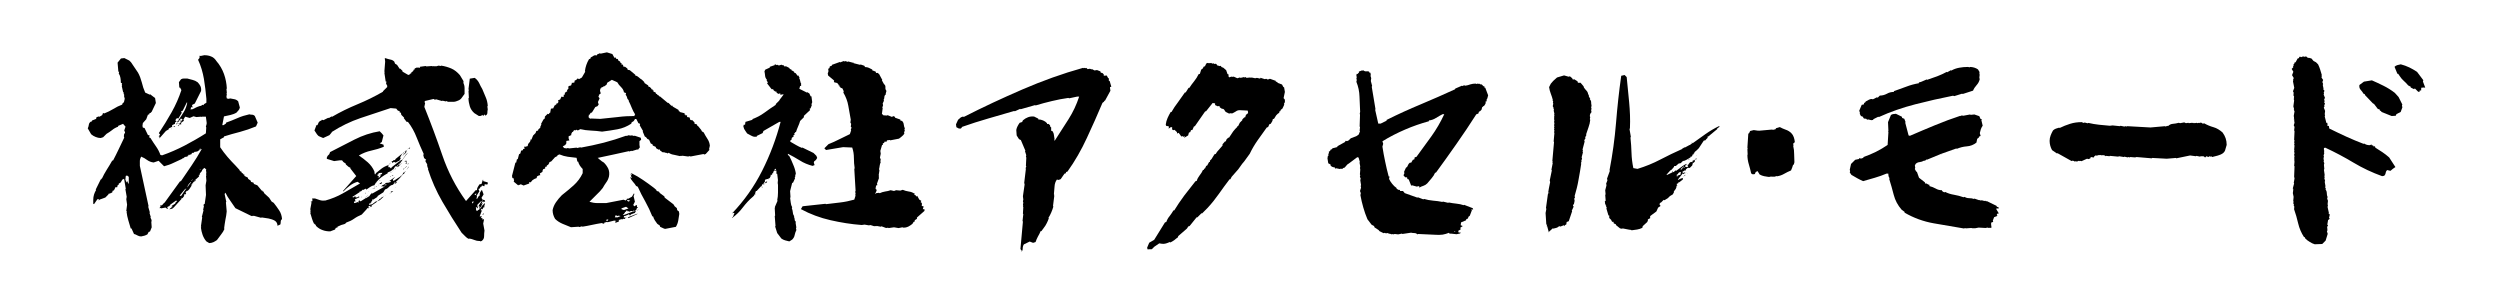 <?xml version="1.0" encoding="utf-8"?>
<!-- Generator: Adobe Illustrator 19.2.0, SVG Export Plug-In . SVG Version: 6.00 Build 0)  -->
<svg version="1.1" id="TOP" xmlns="http://www.w3.org/2000/svg" xmlns:xlink="http://www.w3.org/1999/xlink" x="0px" y="0px"
     viewBox="0 0 1920 221.1" style="enable-background:new 0 0 1920 221.1;" xml:space="preserve">
<style type="text/css">
    .st0{fill:url(#SVGID_1_);}
    .st1{fill:#188FCE;}
    .st2{fill:#FFFFFF;}
    .st3{opacity:0.3;clip-path:url(#SVGID_3_);}
    .st4{fill:#231815;}
    .st5{fill:#D9B536;}
    .st6{fill:#202020;}
    .st7{fill:#E60012;}
    .st8{fill:none;stroke:#FFFFFF;stroke-width:15.215;stroke-linecap:round;stroke-linejoin:round;}
    .st9{clip-path:url(#SVGID_5_);}
    .st10{clip-path:url(#SVGID_7_);}
    .st11{clip-path:url(#SVGID_9_);}
    .st12{clip-path:url(#SVGID_11_);}
    .st13{clip-path:url(#SVGID_13_);}
    .st14{clip-path:url(#SVGID_15_);}
    .st15{clip-path:url(#SVGID_17_);}
    .st16{clip-path:url(#SVGID_19_);}
    .st17{clip-path:url(#SVGID_21_);}
    .st18{clip-path:url(#SVGID_23_);}
    .st19{clip-path:url(#SVGID_25_);}
    .st20{clip-path:url(#SVGID_27_);}
    .st21{clip-path:url(#SVGID_29_);}
    .st22{clip-path:url(#SVGID_31_);}
    .st23{clip-path:url(#SVGID_33_);}
    .st24{clip-path:url(#SVGID_35_);}
    .st25{clip-path:url(#SVGID_37_);}
    .st26{clip-path:url(#SVGID_39_);}
    .st27{clip-path:url(#SVGID_41_);}
    .st28{clip-path:url(#SVGID_43_);}
    .st29{clip-path:url(#SVGID_45_);}
    .st30{clip-path:url(#SVGID_47_);}
    .st31{clip-path:url(#SVGID_49_);}
    .st32{clip-path:url(#SVGID_51_);}
    .st33{clip-path:url(#SVGID_55_);}
    .st34{clip-path:url(#SVGID_57_);}
    .st35{clip-path:url(#SVGID_59_);}
    .st36{clip-path:url(#SVGID_61_);}
    .st37{clip-path:url(#SVGID_63_);}
    .st38{clip-path:url(#SVGID_65_);}
    .st39{clip-path:url(#SVGID_67_);}
    .st40{clip-path:url(#SVGID_69_);}
    .st41{clip-path:url(#SVGID_71_);}
    .st42{clip-path:url(#SVGID_73_);}
    .st43{clip-path:url(#SVGID_75_);}
    .st44{clip-path:url(#SVGID_77_);}
    .st45{clip-path:url(#SVGID_79_);}
    .st46{clip-path:url(#SVGID_81_);}
    .st47{clip-path:url(#SVGID_83_);}
    .st48{clip-path:url(#SVGID_85_);}
    .st49{clip-path:url(#SVGID_87_);}
    .st50{fill:none;}
    .st51{clip-path:url(#SVGID_89_);}
    .st52{clip-path:url(#SVGID_91_);}
    .st53{clip-path:url(#SVGID_93_);}
    .st54{clip-path:url(#SVGID_95_);}
    .st55{clip-path:url(#SVGID_97_);}
    .st56{clip-path:url(#SVGID_99_);}
    .st57{clip-path:url(#SVGID_103_);}
    .st58{clip-path:url(#SVGID_105_);}
    .st59{clip-path:url(#SVGID_107_);}
    .st60{clip-path:url(#SVGID_109_);}
    .st61{clip-path:url(#SVGID_113_);}
    .st62{clip-path:url(#SVGID_117_);}
    .st63{clip-path:url(#SVGID_121_);}
    .st64{clip-path:url(#SVGID_125_);}
    .st65{clip-path:url(#SVGID_132_);}
    .st66{fill:none;stroke:#231815;stroke-width:12.534;stroke-miterlimit:10;}
    .st67{fill:#EBE2B3;}
    .st68{fill:#E1D13D;}
    .st69{clip-path:url(#SVGID_137_);}
    .st70{filter:url(#Adobe_OpacityMaskFilter);}
    .st71{mask:url(#SVGID_138_);}
    .st72{fill:#CEB92A;}
    .st73{fill:#FFFFFF;stroke:#D4D4D4;stroke-width:12.521;stroke-miterlimit:10;}
    .st74{fill:#E60112;}
    .st75{fill:none;stroke:#FFFFFF;stroke-width:14.1;stroke-linecap:round;stroke-linejoin:round;}
    .st76{fill-rule:evenodd;clip-rule:evenodd;fill:#E60012;}
</style>
<g>
    <path d="M160.7,186.7l-2.2-1.3c-1.3-1.5-2.2-3.1-2.9-5c-0.6-1.8-1.1-3.7-1.3-5.6l0.3-0.6l-0.3-0.3l1-7l-0.3-0.3l1.3-5.1l-0.3-0.3
        l0.6-2.9l-0.3-0.6l0.3-1h0.6l1-7l-0.3-7.4l0.6-3.5l-0.3-3.8l0.3-0.3l-0.3-1.3l0.3-0.3l-0.3-2.6l0.3-0.3l-1.6-1.3l-1.9,1.9l0.3,0.3
        l-1.9,2.2l0.3,0.6l-1.3,0.6l0.6,0.3v0.3l-0.3,0.6l-2.9,2.6l0.6,0.3l-1,1l-0.3-0.3l-1.6,1.9l0.3,0.3l0.6-0.6l-0.3,0.6h-0.3l-0.3-0.3
        l-0.6,1l0.3,0.3l-1.9,2.9l-1.3,1.3l-0.3-0.3l-1.3,1.3l0.6,0.6l-0.6,1h-0.3l-0.3-0.3l-0.6,1l0.3,0.3l0.3-0.3l-1.6,2.2h-0.3l-0.3-0.3
        l-0.3,1l0.3,0.3l-0.3-0.3l-6.1,6.7h-0.6v0.6l-2.6,0.6l0.6-0.6l-0.3-0.3l0.3,0.3l1.9-1.6l-0.6-0.3l-0.3,0.3v-0.3l2.9-1.9l0.6-1.3
        h0.6v-1h-0.6l-4.5,3.2l0.3,0.3h-0.6v0.6l-1.6,0.6l-0.3,1h0.6v0.3l-0.6,0.3l-1.3-1l-3.2,0.6l-1-0.3l-0.6,0.3l1-1.3l-0.3-1
        c0.9,0.2,1.5,0,1.9-0.6c0.4-0.6,1-1.2,1.6-1.6l11.8-16.3h0.6c2.8-4.1,5.5-8.1,8.3-12.2c2.8-4.1,5.3-8.2,7.7-12.5h-0.6l-2.9,1.9
        l-0.3-0.3l-0.3,0.6l-0.6-0.3l-0.6,0.6l-0.3-0.6l-0.6,1h-1.3l-0.3,1l-1.9,0.6v0.6l-2.6,1l-0.3-0.3l-1.6,1.3l-0.3-0.3l-0.3,0.6
        c-2.3,1.1-4.6,2.1-6.9,3.2c-2.2,1.1-4.6,1.9-7.2,2.6l-4.2-4.2l-3.8,1.3c-1.9-0.2-3.6-0.9-5-1.9c-1.4-1.1-2.9-1.9-4.6-2.6
        c-0.6,1.1-1,2.2-1,3.4c0,1.2,0,2.4,0,3.7l6.7,31l-0.3,0.3l1.3,4.5l-0.3,0.3l1,3.2l-0.3,0.3l1,2.2l-0.3,0.6l0.3,0.3l-0.3,0.3
        l0.3,4.2l-1.3,3.2l-1,0.3l-1,1.9c-0.6,0.4-1.4,0.7-2.2,1c-0.9,0.2-1.7,0.4-2.6,0.6c-1.1,0-2-0.3-2.9-0.8c-0.9-0.5-1.7-0.9-2.6-1.1
        l-1.9-4.2h-0.6c-0.6-2.1-1.3-4.3-1.9-6.4c-0.6-2.1-1.1-4.3-1.3-6.4l0.3-0.3L97,162l0.6-4.8l-0.6-4.2l0.3-1.9l-1-5.8l0.3-0.3
        l-1.3-7.7l-1.3,0.6l-1.3,2.2l-1.6,1l0.3,0.3l-1.6,1.6l0.3,0.3l0.3-0.3v0.3l-0.6,0.6l-1-0.3l-1.3,2.6l0.3,0.3l-0.3-0.3l-1,0.3
        l-0.3,1.3l-2.2,1l-0.3-0.3l-0.6,1l0.3,0.3l0.3-0.3l-0.3,0.3l-0.3-0.3l-2.2,2.2c-0.9,0.4-1.8,0.7-2.7,1c-1,0.2-1.8,0.6-2.4,1.3v-1
        h-1l-2.6,3.8l-0.3-0.3l-0.3,0.3v-3.2c0-1.5,0.2-2.9,0.6-4.2c0.4-1.3,1-2.5,1.6-3.5l-0.3-0.3l3.8-7.7l0.6-0.3l-0.3-0.3h0.6
        c1.1-2.3,2.3-4.7,3.8-7c1.5-2.3,2.9-4.7,4.2-7h0.6c1.5-2.8,2.9-5.7,4.3-8.6c1.4-3,2.8-6,4.3-9l-0.3-1l0.3-2.2h0.6v-1l-0.6-1.3
        l1-2.9l-1.9-2.2l-3.8,1.6v0.6c-1.7,0.6-3.3,1.5-4.6,2.6c-1.4,1.1-2.8,2-4.3,2.9l-2.6,2.6l-1.9,0.6c-1.3,0-2.6-0.3-3.8-0.8
        c-1.3-0.5-2.5-1.2-3.5-2.1l-2.6-4.5c0.4-0.9,0.7-1.8,0.8-2.7c0.1-1,0.6-1.8,1.4-2.4l1-0.3v-0.6l3.2-1.3l0.3-1.3l1.9-0.6l0.3,0.3
        l2.2-1.3l0.6-1.6l1,0.3c2.3-0.9,4.6-2,6.9-3.4c2.2-1.4,4.5-2.5,6.9-3.4v-0.6l1.3-1.3l0.6-2.6l-0.6-2.2l0.3-0.6l-0.6-1l0.3-1h-0.6
        L93.5,66l0.3-0.6l-0.3-0.3l0.3-1l-1-0.6c0-1.3-0.1-2.5-0.3-3.7c-0.2-1.2-0.6-2.3-1.3-3.4l0.3-1.3h-0.6l-0.6-7l2.6-3.2l2.6-0.3
        l3.8,1.9l1.3,1.3l5.4,8c1.3,2.3,2.2,4.9,2.9,7.5c0.6,2.7,1.5,5.3,2.6,7.8l3.5,1.6l0.3-0.3l3.8,2.9l0.6,3.8l-3.2,6.7l-1,1h-0.6
        l-0.3,1l-1,0.3l-1.3,3.5l-2.6,2.9l-0.3,2.2l0.3,1.3l1.3,0.3l2.6,5.4l1.3,0.3v0.3l-0.3,0.6l0.3,1h0.6c1.3,2.1,2.7,4.3,4.2,6.4
        c1.5,2.1,2.7,4.4,3.5,6.7l1.3,0.3c6-2.1,11.7-4.6,17.3-7.5c5.5-2.9,11-6,16.3-9.4l0.3-4.5l-0.3-0.6l0.6-2.2h-0.6h0.6v-1l-0.6-4.5
        h-2.9l-0.3,0.3l-0.3-0.3l-3.8,0.3l-2.2-0.6l-2.9,1.3l-3.5-1l-1.3,2.2l0.3,1l-1.9,1.3l-0.3,1l0.3,0.3l-1.9,0.3l-0.3,1.3l-0.6-1
        l1,0.3l0.3-1l-0.6-0.3v-0.3h0.3l0.6,0.3l1.3-2.2l-0.3-0.3l-0.3,0.6l-0.6,0.3v-0.3l0.3-0.3l-0.6-0.6l-1,0.6l0.6,0.3l-0.6,0.6
        l-0.3-0.3l-0.6,1l0.3,0.6l-1,0.6v-0.6l1-0.3l-0.3-0.6l0.3-1l-0.3-0.3l-1.6,1.3v1l-2.2,1v1.3l-2.6,1.3v0.6l-2.2,1.3l-5.1,5.8
        l0.3-1.3l-0.3-0.3l-0.3,0.3v-0.6l1-1l-1-1.3c3.4-5.1,6.7-10.5,9.8-16c3.1-5.5,5.6-11.2,7.5-17l-1-1.9h-0.6l-0.3-4.2l1.6-2.2
        c0.6-0.4,1.4-0.6,2.2-0.6c0.9,0,1.7,0,2.6,0c1.5,0.4,2.9,0.8,4.2,1.1c1.3,0.3,2.6,0.9,3.8,1.8c0.9,0.9,1.5,1.8,2.1,2.9
        c0.5,1.1,0.7,2.3,0.5,3.8l-4.8,9.6l-1.9,1l-0.3,1l0.6,0.6l0.3-0.3l-0.3,0.6h-1.3l-0.3,1.6l0.3,0.3l0.6-0.6l0.3,0.3
        c1.3-0.6,2.5-1.2,3.7-1.8c1.2-0.5,2.4-0.9,3.7-1.1l-0.3-0.3l1-0.3l0.6,0.3l0.3-0.3l-0.3-0.3l2.2-1.3v-2.9
        c-0.4-5.1-1.1-10.2-1.9-15.4c-0.9-5.1-2.3-10-4.5-14.7l1.3-1.6l-0.3-0.3l0.3-1.3l0.6,0.3l2.9-0.6c1.9,0,3.7,0.3,5.3,1
        c1.6,0.6,2.9,1.8,4,3.5c2.6,3,4.5,6.3,5.8,9.9c1.3,3.6,2,7.4,2.2,11.2l-0.3,0.3l0.3,2.9l-0.3,0.6l0.3,0.3l-0.3,2.2l0.3,1.3l1.3,0.3
        l1.3-0.3c1.1,0.2,2.1,0.4,3.2,0.6c1.1,0.2,2,0.7,2.9,1.6l1.3,4.8c-0.2,0.9-0.5,1.5-1,2.1c-0.4,0.5-1,1.1-1.6,1.8
        c-1.5,0.9-3,1.4-4.6,1.8c-1.6,0.3-3.3,0.7-5,1.1l-1.3,6.7h1l1.9-1.3v-0.6c3-1.1,5.9-2.2,8.8-3.5c2.9-1.3,5.9-2.2,9.1-2.9
        c0.6,0.2,1.3,0.3,2.1,0.3c0.7,0,1.4,0.3,2.1,1l2.2,5.1l-1.3,2.9c-4.1,1.7-8.2,3.1-12.3,4.2c-4.2,1.1-8.3,2.2-12.3,3.5v0.6l-2.9,1.6
        v6.1c1.7,2.6,3.6,5,5.6,7.4c2,2.3,4.1,4.6,6.2,6.7l3.2,3.5v0.6l1.3,0.6l0.3,1l1,0.3v0.6l1,0.3v1l2.6,1.3l0.3,1l1.9,1.3l0.3,1
        l1.9,0.6l0.3,1l2.6,1l3.5,4.2h0.6v0.6h0.6l0.6,1.3l3.8,3.5l1.9,2.9l1.6,1c1.5,1.9,2.9,3.8,4.2,5.8c1.3,1.9,2,4.2,2.2,6.7
        c-0.6,0.4-1,1.1-1,1.9c0,0.9-0.1,1.6-0.3,2.2l-2.2,1c0-0.9-0.2-1.6-0.5-2.2c-0.3-0.6-0.8-1.2-1.4-1.6c-1.5-0.9-3.1-1.4-5-1.8
        c-1.8-0.3-3.6-0.6-5.3-0.8l-0.3,0.3l-5.8-1.6l-0.6,0.3l-0.6-0.3l-0.3,0.3l-12.5-6.1c-1.3-1.9-2.6-3.8-4-5.8
        c-1.4-1.9-2.6-3.9-3.7-6.1l-0.6,1l1.3,6.1l-0.3,0.3l0.6,7c-0.2,2.1-0.5,4.3-1,6.4c-0.4,2.1-0.7,4.4-1,6.7l0.3,0.3
        c-0.6,1.5-1.5,2.9-2.6,4.3c-1.1,1.4-2.1,2.8-3.2,4.3c-0.9,0.6-1.8,1.2-2.7,1.6C162.8,186.4,161.8,186.7,160.7,186.7z M76.2,153.1
        l-0.3-0.3l-0.3,0.3l0.3,0.3L76.2,153.1z M98.9,140.9v-5.1l-1.3-1l-1,0.3l-0.3,2.9l1,2.2l0.3-1l-0.3-1.3v0.3l1.3,2.9L98.9,140.9z
         M131.3,99.3V99l0.3-0.3V99L131.3,99.3z M132.2,98l1.9-1.3v0.6h0.6l-1,0.3l-0.3-0.3L132.2,98z M137,92.3c1.5-2.1,2.9-4.3,4.2-6.4
        c1.3-2.1,2.1-4.5,2.6-7l-0.3-0.3l-3.2,6.4l-1.3,0.6l0.6,1L137,91h-0.3l-0.3-0.3l-1.3,0.6l-0.3,1.6l1.6,0.3L137,92.3z M139.6,92.6
        l0.6-1l-1.3-0.6l-1,1.6l0.3,0.3l0.6-0.3l0.3,0.3L139.6,92.6z M139.3,150.2l3.5-5.1h-0.6l-4.2,5.1l1,0.3L139.3,150.2z M143.1,145.1
        l-0.3-0.3l-0.3,0.3l0.3,0.3L143.1,145.1z M144.1,143.5l-0.3-0.3l-0.3,0.3l0.3,0.3L144.1,143.5z M145,119.1l-0.3-0.3l-0.6,0.6l1,0.3
        V119.1z M144.7,142.8l0.3-0.6l-0.3-0.3l-0.6,1l0.3,0.3L144.7,142.8z M145.3,141.9l0.6-1l-0.3-0.3l-1,1.3l0.3,0.3L145.3,141.9z
         M146.3,140.6l0.3-0.6l-0.3-0.3l-0.6,1l0.3,0.3L146.3,140.6z M147.6,138.7l-0.3-0.3l-0.3,0.3l0.3,0.3L147.6,138.7z M147.9,138.3
        l-0.3-0.3l-0.3,0.3H147.9z M148.2,138l-0.3-0.3l-0.3,0.3H148.2z M148.9,91l-0.3-0.3h0.3l0.3,0.3H148.9z M149.8,139l-0.3-0.3
        l-0.3,0.3l0.3,0.3L149.8,139z M153.7,115l-0.6-0.3l-0.3,0.3l0.6,0.3L153.7,115z M154,114.3l-0.3-0.3l-0.3,0.3l0.3,0.3L154,114.3z
         M154,130l-0.3-0.3l-0.3,0.3l0.3,0.3L154,130z"/>
    <path d="M253.6,177.7c-2.1,0-4.1-0.3-5.9-1c-1.8-0.6-3.5-1.7-5-3.2l-0.3-1h-0.6v-0.6h-0.6c-0.6-1.3-1.2-2.6-1.6-4
        c-0.4-1.4-0.9-2.8-1.3-4.3l0.3-0.6l-0.3-1l0.3-0.3l-0.3-1l1-5.4h-0.6l0.3-0.3l-0.6-0.3h1.3l0.3-1l-0.3-1.3h2.2
        c1.3,0.4,2.6,0.9,3.8,1.3c1.3,0.4,2.7,0.5,4.2,0.3c4.7-1.3,9.2-3.1,13.6-5.6c4.4-2.5,8.7-5,13-7.5l-1.9-1.3
        c-2.1,0.6-4.1,1.6-5.8,2.9c-1.7,1.3-3.4,2.8-5.1,4.5l-0.3-0.3l10.2-11.5l-4.5-5.8v-0.6l-1.3-0.6l-2.2-1.9v-0.6l-1.9-1.3l-1-1.3
        h-1.6l-4.5,0.6L251,122v-1l0.6-1.3l1.3-1.3l0.6-1.6c6.2-3.2,12.4-6.4,18.7-9.6c6.3-3.2,12.7-5.3,19.4-6.4l1.6,1.6l1.3,1.6l-1.3,5.1
        l-1.6,1l2.9,1l0.3,1.6c-3.2,1.3-6.5,2.3-9.8,3c-3.3,0.7-6.5,2-9.4,3.7c2.3,1.5,4.6,3.3,6.9,5.3c2.2,2,3.9,4.3,5,6.9l0.3,2.2h0.6
        l0.3-0.3l-0.3-0.3c1.5-1.3,3-2.5,4.6-3.7c1.6-1.2,3.4-2.1,5.3-2.7l1.6-1.9v0.3c-0.4,0.4-0.9,0.9-1.3,1.4c-0.4,0.5-0.5,1.1-0.3,1.8
        h1l1,1l0.6-1l5.8-4.5l-0.6-0.3l-2.2,1.3l-1.3-0.6l-1.6,1l0.3-1h-0.6l0.3-0.6h1V123h1.3l0.6-1l8.3-6.7l-0.3,0.3l0.6,0.3v0.3h-0.6v1
        l-2.9,2.6l2.6-3.2l-0.3-0.3l-1,0.3l-0.3,1l-1,0.3l-1.9,3.2h0.6v0.6l-1.3,2.2h1v-0.6l1.6-0.6l2.9-4.2l1.6-1.3
        c-1.3,1.3-2.4,2.7-3.4,4.2c-1,1.5-2,2.9-3,4.2l-1,0.3v0.6l0.3,0.3l2.2-1.6v0.3l-1,0.3l-0.3,1h-0.6v0.6l-1.6,1v-0.6h-1.6l-1.3,2.2
        l-1.3,0.6l-0.3,0.6l-2.9,1.3v0.6c-1.7,0.9-3.3,1.9-4.8,3c-1.5,1.2-2.8,2.4-3.8,3.7l0.3,0.3h-0.6l-1.3,2.2c-1.3,0.2-2.4,0.7-3.4,1.4
        c-1,0.7-2,1.4-3,2.1v-0.3l0.3-0.3l-0.6-0.3l-1.9,1l-0.3-0.3l-1.3,1.3l-1.3,0.3l0.3,0.3l-5.8,3.8l1,0.3l1.3-1l0.3,1h1.3l1.6-1
        l-0.3,0.3l0.3,0.6l-3.5,1.6l0.6,1.6h-1l-0.3,1l0.6,0.3l2.9-1l0.3-1l1-0.3l-0.6,0.6l1,0.3l3.5-2.2v-0.6l-0.3-0.3l0.3-0.3v1h0.6
        l2.6-1.6l0.6-1l1-1l-0.3-0.6h0.3l-0.3,0.3l1,0.3l9-5.1l-1-0.6l-1,0.6l0.3-1l2.6-1.3v-0.6l1.6-0.3l1,0.3v-1h-0.6h0.3l0.3,0.3
        l0.6-0.3l-0.3,0.3l0.6,0.3l1-1L299,139l4.5-3.2l-1.9,2.2l0.6,1l5.4-3.5l0.3-0.6h0.6l1.6-2.6l0.3,0.3l1-1.3v0.3l-1.3,2.2l-0.3-0.3
        c-0.9,1.1-1.8,2.1-2.7,3.2c-1,1.1-2,2-3,2.9l0.3,0.3l0.6-0.3l-1,1.3h-0.6l-0.6-0.3l-1,1.3c-1.3,0.2-2.3,0.8-3.2,1.8
        c-0.9,1-1.8,1.5-2.9,1.8l-1.3,2.2l-4.5,2.9v0.6l-2.9,1.9l0.3,0.6h-0.3v-0.6h-1l-0.3,1.6h-0.6v1h-0.6v0.6h-1v1h0.6l0.6-0.3l0.3,0.3
        l0.3-0.6l0.3,0.3l3.5-2.6l0.3,0.3l1.9-1.3v-0.6h1v-0.6l2.2-1.3v0.3c-0.9,0.9-1.7,1.6-2.4,2.2c-0.7,0.6-1.7,1.1-2.7,1.3l-0.3,0.6
        l-3.8,2.6l0.3,0.6l-1.3,0.6l0.3-1h-0.6l-1,0.3v1h0.6v0.3l-1,0.3l-0.3-0.3l-1,1.3l-3.5,3.8c-2.1,0.9-4.1,1.9-5.9,3.2
        c-1.8,1.3-3.8,2.2-5.9,2.9c-0.4,0.6-1,1.1-1.8,1.3c-0.7,0.2-1.4,0.4-2.1,0.6l-2.9,1.3v0.6l-1.3,0.3l-0.6,1.3L253.6,177.7z
         M368.1,185.1c-1.3,0-2.6-0.3-3.8-0.8c-1.3-0.5-2.6-0.9-3.8-1.1l-0.3,0.3c-1.1-0.4-2.1-1.1-3-2.1s-1.9-1.9-2.7-2.7
        c-5.1-7.7-10-15.6-14.7-23.7c-4.7-8.1-8.4-16.5-11.2-25.3l0.3-0.3l-0.6-1l0.3-0.3l-0.6-0.3c0.2-0.9,0.2-1.5-0.2-2.1
        c-0.3-0.5-0.7-1.1-1.1-1.8l0.3-0.3l-0.6-0.6h0.3l0.3,0.3l0.3-0.6l-1.6-1.3l-0.6-2.2l0.3-1c-1.9-4.1-3.7-8.3-5.4-12.6
        c-1.7-4.4-3.9-8.4-6.7-12h-1l-2.2-2.9l0.3-0.3l-2.2-2.2l-0.3-1.6l-1-0.3v-1l-1.3-0.3l-1.3-1.6L300,83c-7.9,2.6-15.6,5.1-23.2,7.7
        c-7.6,2.6-14.9,6.1-21.9,10.6l-0.3,0.6l-1.6,1.9l-4.8,2.2c-0.9-0.4-1.7-0.8-2.6-1.1c-0.9-0.3-1.6-0.9-2.2-1.8l-1.9-2.9l1.3-3.5
        l-0.3-0.3l1.3-0.3l1-2.2l1-1l1-0.3l0.3-0.6h0.3l1,0.3l3.8-1.9l0.3,0.3l2.2-1.3l0.3,0.3c6.2-3.6,12.7-6.8,19.5-9.6
        c6.8-2.8,13.3-6,19.5-9.6l0.3-0.6l3.2-3.2l-0.3-0.3l0.3-0.3l-1-1.9l0.3-1.6h-0.6l-1-6.7l0.3-0.6l-0.3-0.3l0.6-7.7l-0.3-2.6h0.6
        c1.1,0.4,2.2,0.7,3.5,1c1.3,0.2,2.3,0.7,3.2,1.6l0.6,1.6l1.6,1l1.9,2.9h0.6l1.6,1.6v0.6l4.5,2.6l1.3-0.6l0.3-0.6h0.6v-0.6l1.6-1.3
        l0.3-1h0.6c0-0.6,0.2-1,0.6-1.1c0.4-0.1,0.7-0.3,1-0.5h1.9l0.3,0.3l0.6-0.6l-0.3-0.3l4.5-0.6l0.6,0.3l4.2-0.3l0.3,0.3l0.3-0.3
        l0.3,0.3l0.3-0.3l0.6,0.3l0.6-0.3l0.6,0.3l2.2-0.6l1.6,0.3l0.3-0.3c2.8,0.4,5.4,1.2,7.8,2.2c2.5,1.1,4.6,2.8,6.6,5.1l2.9,4.8
        l-0.3,0.3l0.3,0.3l-0.3,0.3c0.6,1.3,1,2.7,1,4.2c0,1.5,0,3,0,4.5c-0.6,0.9-1.3,1.8-2.1,2.9c-0.7,1.1-1.7,1.8-2.7,2.2
        c-1.3,0.6-2.6,1-3.8,1c-1.3,0-2.7,0-4.2,0l-1-0.6l-0.6,0.3l-2.6-0.6l-0.3,0.3l-4.5-1.3l-1,0.3l-1-0.6c-1.1,0.2-2.2,0.5-3.4,0.8
        c-1.2,0.3-2.3,0.6-3.4,0.8v1.3l0.3,0.3l-0.6,2.9c4.9,12.2,9.5,24.5,13.8,37.1c4.3,12.6,10.3,24.3,18.2,35.2l7.4-8.3h1
        c0-0.9,0.2-1.7,0.6-2.4c0.4-0.7,0.9-1.4,1.3-2.1l1.6-0.3l1-3.2h0.3v1l3.5,1v1l-0.3,0.6h-1l-1-0.3l-0.3,1.6h-0.3l-1.6-0.6l-0.3,1
        h-0.6l-1,1.6h-0.6v0.6l0.6,1.3l-2.2,3.5l0.3,0.3l-0.3,1.9l0.3,0.3l1.6-2.6h0.6c-0.2-0.9-0.2-1.7,0.2-2.4c0.3-0.7,0.8-1.4,1.4-2.1
        l1.3,3.5l-1.6,2.6l0.6,1.3l1.9,0.6l0.3,1l-1.3,0.3l-0.6,1l-1,1.9l0.3,0.3l2.2-2.2l0.3,0.3l-0.6,1.9l0.3,0.3h-0.6
        c-0.6,1.3-1.2,2.6-1.8,3.8c-0.5,1.3-1,2.6-1.4,3.8h0.6l1-0.3l-0.6,1.6h1l0.3,1.3l1-0.6v0.6l-0.6,2.9l1,5.4
        c-0.2,1.3-0.3,2.7-0.3,4.3s-0.6,2.8-1.9,3.7l-1,0.3l-0.3-0.3L368.1,185.1z M275.7,155.3l-0.3-0.3l-0.3,0.3l0.3,0.3L275.7,155.3z
         M277.3,151.8l0.3-0.3l-0.3-0.6h0.3l-0.3,0.3l0.6,0.3l0.3-0.3L277.3,151.8z M280.5,148.6v-0.3l0.3-0.3l0.3,0.3L280.5,148.6z
         M281.4,151.1v-0.3l1.6-1L281.4,151.1z M282.7,147.3V147h0.3L282.7,147.3z M283.3,159.8l-0.3-0.3l-0.3,0.3l0.3,0.3L283.3,159.8z
         M286.9,145.1l0.3-0.3l-0.6-0.3l-0.6,0.3h0.3l1-0.3l0.6-1.3l0.3,0.6l1-1v0.3l-0.3,0.3l0.3,0.3l-0.6-0.3l-0.3,0.3l0.3,0.3l-0.6-0.6
        l-0.6,1l0.3,0.3L286.9,145.1z M292,135.8v-0.6l0.6-0.3l-0.6-0.3l0.3-0.6l1-0.3l0.3-1h-0.6l-0.3,0.3l-0.6-0.3l-1.3,0.3l-0.3,1
        l-1,0.3l1,1l1-0.6l-0.6,1l-1,0.3l1.3,0.3L292,135.8z M290.4,142.2l0.3-0.3l0.3,0.3H290.4z M290.7,139.3l1.3-1v0.3L290.7,139.3z
         M291.3,141.5l0.3-0.6l1.6-1l0.3,0.3l-0.6,0.6l0.3,0.3l-1,0.3l-0.3-0.3L291.3,141.5z M295.2,143.5l-0.3-0.3l-0.3,0.3l0.3,0.3
        L295.2,143.5z M295.5,143.1l-0.3-0.3l-0.3,0.3H295.5z M295.8,142.8l-0.3-0.3l-0.3,0.3H295.8z M296.1,142.5l-0.3-0.3l-0.3,0.3H296.1
        z M295.5,150.5l0.3-0.3v0.3H295.5z M296.8,142.2l0.3-0.3l-1.3-0.3v0.6H296.8z M298.7,149.2l1.9-1.6l-0.6-0.3l1.3-0.6l0.3,0.3
        l0.6-0.3L298.7,149.2z M299.7,132.9l1-1l-0.3,0.6L299.7,132.9z M300.3,135.8l-0.6-0.3v-0.3h0.6l-0.3,0.3L300.3,135.8z M300.9,135.5
        l0.3-0.3l-0.3-0.3l0.3-0.3l0.6,0.3l0.6-0.3h-0.3L300.9,135.5z M301.6,131.6v-0.3l0.6-0.3L301.6,131.6z M303.2,140.3l-0.3-0.3
        l-0.3,0.3l0.3,0.3L303.2,140.3z M303.5,139.9l-0.3-0.3l-0.3,0.3H303.5z M303.2,130.3V130l0.3-0.6h0.3v0.3L303.2,130.3z
         M304.1,140.3l-0.3-0.3l-0.3,0.3l0.3,0.3L304.1,140.3z M303.8,144.4l0.3-0.3v0.3H303.8z M305.7,127.5l0.3-0.3l-1-0.3v0.6l0.3,0.3
        L305.7,127.5z M308.3,127.8l0.3-0.3v0.3H308.3z M309.6,130.3V130l0.3-0.6l0.3,0.3l1.6-1.6v-0.6h0.3v0.3l-0.3,0.6L309.6,130.3z
         M311.8,125.9l-0.3-0.3l0.6-1.3l-1.6-0.6l1.6-0.3l0.3,0.6l-0.6,0.6l0.6,0.3v0.3l-0.3,0.6H311.8z M312.1,130.7l1.6-2.6h0.3
        L312.1,130.7z M313.1,114.7v-0.3l1.6-0.3l0.3-1l-1.6,1.3l0.3,0.3l-0.3-0.3L313.1,114.7z M313.1,126.2v-0.3l0.6-0.6v0.3l-0.3,0.6
        H313.1z M367.8,89.1l-3.5-2.2c-1.7-1.5-2.9-3.3-3.5-5.3c-0.6-2-1-4.1-1-6.2l0.3-0.3l-0.3-5.4l0.3-0.3l-0.3-1l1-8l3.8-0.6
        c1.5,1.1,2.6,2.4,3.4,4c0.7,1.6,1.5,3.1,2.4,4.6c0.9,2.1,1.7,4.2,2.6,6.2c0.9,2,1.4,4.2,1.6,6.6l-0.3,0.6l0.3,2.2
        c-0.2,0.9-0.3,1.8-0.3,2.7s-0.5,1.7-1.6,2.1l-0.6-1l-0.6,1h-0.6l-0.6-0.6c-0.2,0.4-0.5,0.7-1,0.8C368.7,89,368.2,89.1,367.8,89.1z
         M363.3,155.9l0.3-1h-1v1l0.3,0.3L363.3,155.9z M364,155l-0.3-0.3l-0.3,0.3l0.3,0.3L364,155z M365.6,149.9v-0.6l-0.6-0.6l-0.6,0.6
        L365.6,149.9z M365.9,148.9l-0.3-0.3l-0.3,0.3l0.3,0.3L365.9,148.9z M366.2,159.8v-0.6l-0.3-0.3l-0.6,0.6L366.2,159.8z M366.5,162
        l1-1l0.3,0.3l0.6-1l-0.3-1l0.3-0.3l-0.6-1l-0.3,0.6h-0.6v0.6l0.3,0.6l-0.3,0.3l-0.3-0.6l-1,0.3v1.3l0.6,1L366.5,162z M367.5,158.2
        l1-1.6l1.3-1.9h-0.6l-2.6,2.6v1.3h0.6L367.5,158.2z M369.1,159.8l1-1.3l-0.3-0.3l-1.3,1.6l0.3,0.3L369.1,159.8z M370.4,161.4v-1
        h-0.6l-0.6,1l0.3,0.3L370.4,161.4z M370.1,154.7l-0.3-0.3l-0.3,0.3l0.3,0.3L370.1,154.7z M370.1,156.3l-0.3-0.3l-0.3,0.3l0.3,0.3
        L370.1,156.3z M370.7,154l-0.3-0.3l-0.3,0.3l0.3,0.3L370.7,154z M370.7,155.9l0.6-1l-0.3-0.3l-0.3,0.3l-0.3-0.3l-0.3,1.3l0.3,0.3
        L370.7,155.9z M370.7,164.9v-0.3l0.3-0.6h0.6l-0.6,1H370.7z M372,159.1v-0.3l-0.3-0.3l-0.3,0.6l0.3,0.3L372,159.1z"/>
    <path d="M438.5,174.5c-2.1-0.9-4.3-1.7-6.4-2.6c-2.1-0.9-4.1-2.1-5.8-3.8c-0.6-1.1-1.1-2.1-1.4-3.2c-0.3-1.1-0.5-2.2-0.5-3.5
        c0.4-2.1,1.3-4.2,2.6-6.1s2.8-3.7,4.5-5.4c3-2.3,6-4.9,9-7.5c3-2.7,5.3-5.8,7-9.4v-3.2c-0.9-0.9-1.6-1.8-2.2-2.7
        c-0.6-1-1.1-2-1.3-3h-0.6l-0.6-2.9c-2.3-0.2-4.6-0.5-6.7-0.8c-2.1-0.3-4.3-0.9-6.4-1.8l-1.6,0.6v0.6l-1.9,1l-2.9,3.2l-1.6,0.6
        l0.3,0.3l-1,1.6l-1,0.6l-0.3,1h-1v1.3l-1.6,0.6l-0.6,1.6l0.3,0.3l-2.2,1.3l0.3,1.3l-0.3,0.3l-0.3-0.3l-1.9,1l-0.3,1.3l-1.6,0.6
        l-1.6,1l-1.3,1.6h-1.3v0.6l0.3,0.3l-4.5,1.6l-2.2-1l-1,0.6l-0.3-0.3l-0.6,0.6l-3.5-2.9l0.3-1l-0.3-0.6l0.3-0.6l-1.3-0.6l-0.3-1.6
        l2.6-10.2h0.6l0.6-2.6h0.6l1-3.8l1-0.6l0.6-2.2l1.3-0.3l0.3-1h1v-0.6l-0.3-1l0.3-0.3l0.3,0.3l2.2-0.6c0-1.1,0.4-1.9,1.1-2.6
        c0.7-0.6,1.1-1.5,1.1-2.6l0.6,0.3l1.3-3.2l1.9-1.9l0.6-1.6l1.3-0.3l0.3-1l1.6-1.3l-0.3-0.3l1-2.2l-0.3-0.3l1.9-3.5l1-0.6l-0.3-0.6
        l0.6-0.3l-0.3-0.6l2.2-2.2l1,0.3l0.3-1h0.6l0.6-3.2l1.3-0.3l0.3,0.3l1.3-2.6l1-0.3l0.3-1l1-0.3l0.6-1l-0.3-1.3l1.6-0.6l1-2.2
        l1.3,0.3l0.6-0.6l-0.3-1l1-0.3v-1.3l1.9-1.3l-0.3-0.6l1.3-1.6l-0.3-0.3l0.3-1l-0.3-0.3l2.2-0.6l0.6-1.6l-0.3-0.3l2.2-0.3l0.3-1.6
        l1-0.3l1.3-1.3l1,0.6l2.2-1.3l2.6-4.5l-0.3-0.3c0.2-1.7,0.6-3.3,1.1-4.8c0.5-1.5,1.2-3,2.1-4.5l1-0.3l0.3-1
        c0.9-0.4,1.6-0.9,2.2-1.3c0.6-0.4,1.5-0.5,2.6-0.3v-0.6l2.2-1l0.6,0.3l4.8-1l4.2,1.3l1.6,2.9l1-0.3l0.3,1l1,0.3l0.3-0.3l0.3,1.3
        l1.6,1l-0.3,0.3l1.3,1v1h0.6l0.3-0.3l0.6,1.9c0.6-0.2,1.2-0.1,1.6,0.3c0.4,0.4,0.9,0.7,1.3,1l0.3,1l1.6,0.3l4.2,3.5v0.6
        c1.1,0.2,2,0.7,2.7,1.4c0.7,0.7,1.5,1.3,2.4,1.8l1.9,1.9v0.6l2.9,1.9l0.3,1l1.3,0.3v0.6h0.6l0.3,1l1,0.3v0.6h0.6v1l1.6,0.6l0.3,1
        l1,0.3v0.6l1,0.3l0.6,1l0.3-0.3l6.1,5.1h0.6l2.2,2.2h1v0.6l4.5,2.6l0.3,1h0.6v0.6l3.8,1v1h0.6v0.6h1.3v1.3l1.9,0.3l0.6,1.9l1,0.3
        l0.3-0.3l1.9,1.9v1l1.9,0.6l0.3,1l0.6,0.3l2.6,3.2v0.6h0.6v0.6l1,0.3c0.9,1.7,1.8,3.4,2.9,5c1.1,1.6,1.7,3.4,1.9,5.3l-0.6,2.6
        l0.3,0.6l-2.9,3.2l-1,0.3l0.3,0.3l-1-0.6l-9.9,1.9l-0.6-0.3l-1.3,0.3l-4.5-0.6l-0.3,0.3l-0.3-0.3l-0.6,0.3l-0.3-0.3l-0.3,0.3
        c-1.5-0.4-3-0.7-4.5-1c-1.5-0.2-2.9-0.7-4.2-1.6l-0.6,0.6l-1-0.6l-0.3,0.3c-0.4-0.4-1-0.6-1.6-0.6c-0.6,0-1.3-0.1-1.9-0.3v-0.6
        l-1-0.3l-0.3-1c-0.6,0.2-1.2,0.2-1.6-0.2c-0.4-0.3-0.9-0.6-1.3-0.8l-0.3-1l-2.2-1l-0.3-1l-1.3-0.6l-1.3-2.9l-1.3-0.6l-1-1.3l-1-0.6
        l-1.6-3.8l0.3-0.3l-2.6-4.5l0.3-0.3l-0.3-1l-1-0.3l-1.6-3.2h-1l-1,1.6l-1.6,1l-0.3,1c-3.2,2.1-6.7,3.6-10.6,4.3
        c-3.8,0.7-7.8,1.3-11.8,1.8c-2.8-0.4-5.6-0.7-8.5-0.8c-2.9-0.1-5.6-0.5-8.2-1.1l-1.9,1l-1.3-0.6l-0.6,0.6l-1-0.3l-1,1.6l-0.3-0.3
        l-1,1.9l0.3,0.6l-2.2,1v1.6l0.6,1.6l-2.2,0.3l-0.3,1l0.3,0.6l-1,1.6l-1.9,1l1,1.3l1.9,0.3l1-0.3l1,0.3l5.8-0.6l0.3,0.3l2.6-0.6
        l0.3,0.3c6-1.1,11.8-2.3,17.6-3.8c5.8-1.5,11.5-3.3,17.3-5.4l0.3,0.3l1.3-0.6l2.2,0.3l0.3-0.3l1.9,0.6l0.3-0.3l4.8,1.6l0.3,1.6
        l-1.3,1v2.9l0.3,1.9l-1.3,1.6l0.3,0.3l-1-0.3l-4.2,1.3l-0.3-0.3l-1.6,0.6l-0.3-0.3c-3.8,0.9-7.8,1.7-11.8,2.6
        c-4.1,0.9-8.1,1.7-12.2,2.6l3.2,2.6l1.6,1c1.5,1.5,2.6,3.1,3.4,4.8c0.7,1.7,0.9,3.6,0.5,5.8c-0.4,1.7-1.1,3.3-2.1,4.6
        c-1,1.4-1.9,2.8-2.7,4.3l-2.2,2.6l-3.5,3.5l-4.5,4.5c1.9,0.6,4,1,6.2,1s4.4,0,6.6,0l13.4-2.6l1.6,0.6l1.6-1.6l0.3,0.3l2.9-1.6
        l1.6-2.6l0.3,0.6l-0.6,1.6l1,4.2l-1.3,2.6l1,1l1.3-1l0.6,0.3v1.3h0.6v0.6h-0.6l-0.6,1.6l-1,0.6l1,0.3l1.6-1.3v0.3l-2.2,1.3l-0.3,1
        l-3.5,1.3l0.3,0.3l-1.3,0.6h0.3l0.3-0.3l-1-1l-0.6,1.3v-0.6h-1l-0.3,0.3l0.3,0.3l-0.3,0.3l-0.3-0.3l-1.3,0.3l-0.3,1l2.2,0.3
        l8.3-3.2v0.3l-7,3.2v-0.6h-0.6l-1.3,0.3l-1,1l-0.6-0.3l-1.3,0.6l-0.3-0.3l-1.9,0.6l-0.3,1.3l-2.6,1V170l1-0.3l-1.9-0.3l-5.1,1.3
        l-0.3-0.3l-2.2,0.6v0.6l-1.3,0.3l0.3-0.3l-1-0.3c-2.6,0.4-5,0.9-7.4,1.4c-2.3,0.5-4.8,1-7.4,1.4l-0.3-0.3l-2.2,0.6l-0.3-0.3
        L438.5,174.5z M427.3,80.4l-0.3-0.3l-0.3,0.3l0.3,0.3L427.3,80.4z M487.8,89.1l-0.6-0.3v-0.3l0.6-0.6c-1.1-1.7-2-3.5-2.7-5.3
        c-0.7-1.8-1.5-3.6-2.4-5.3l0.3-0.3c-0.9-0.6-1.3-1.3-1.4-2.1c-0.1-0.7-0.5-1.4-1.1-2.1l0.3-1.3l-1.6-0.6c-0.2-1.5-1-2.8-2.2-4
        c-1.3-1.2-2.2-2.4-2.9-3.7l-4.2-1.9l-3.5,2.2l-0.6,1.6l-1.9,1.3l-0.3-0.3l-0.3,0.6l-1.6,0.6v0.6h-0.6l-0.3,1.9l0.6,1.9l-1.6,1.3
        l0.3,0.6l-0.6,0.6l1,1.3l-1.3,2.9l0.6,1.9l-1,1.3l-1.6,0.6l-2.6,4.2l-1,0.3l-1,1.6l-0.3-0.3L452,90l1.3,1.3l0.3-0.3l7.4,0.3
        c4.5-0.4,9-0.9,13.4-1.4C478.9,89.3,483.3,89.1,487.8,89.1z M466.7,169.4l0.6-0.6l-1-0.3l-1,0.6l1,0.6L466.7,169.4z M474.4,165.9
        l-1.6-0.6l-0.6,1.6h2.2l2.2-1l-1.6-0.3L474.4,165.9z M475,169.1l-0.3-0.3l-0.3,0.3l0.3,0.3L475,169.1z M482.7,160.1l-1.9-1.3
        l-3.8,1.3l0.6,0.3l-0.3,0.3l1.9,0.6L482.7,160.1z M483,162.7v-0.3l-0.3-0.3l-0.6,0.3l-0.6-1l-1,1.3h-0.6v1h-0.6v0.6l-1,0.6l0.6,0.3
        l7.7-2.9l-1.9-0.3L483,162.7z M480.5,152.4l0.6-0.3h-0.3L480.5,152.4z M482.7,154.7v-0.3l0.3,0.3l1-0.6l-1.9-0.6l-0.6,0.6l0.6,0.3
        l0.3,0.6L482.7,154.7z M510.5,175.8l-3.5-1.6l-0.3-1l-1.9-1.3c-0.6-0.9-1.3-1.8-1.9-2.7c-0.6-1-1.1-2-1.3-3h-0.6
        c-1.5-3.8-3.3-7.6-5.4-11.4c-2.1-3.7-4.1-7.5-5.8-11.4l-1.3-0.6c-0.6-1.1-1.4-2.1-2.4-3.2c-1-1.1-1.7-2.2-2.1-3.5h0.3l0.6,0.6
        l0.3-0.6l-1-1.3l0.3,0.3l0.3-0.6l-1-1.3l0.6,0.6l0.3-0.6h0.6c3,1.5,5.8,3.1,8.5,5c2.7,1.8,5.4,3.8,8.2,5.9l2.2,1.9v0.6l1.9,0.6
        l0.6,1l3.5,2.6l0.3,1l6.7,5.1l1,1.6l1.6,1.3l0.3,1.6l1.3,1l0.3,1.9c-0.2,1.7-0.5,3.4-0.8,5.1c-0.3,1.7-0.9,3.3-1.8,4.8l-8.3,1.6
        l-0.3-0.3L510.5,175.8z M485.3,134.2v-0.3l-0.3-0.3l-0.3,0.6l0.3,0.3L485.3,134.2z M487.2,162.3l0.3-0.3l-1-0.3l-0.3,0.3l0.6,0.6
        L487.2,162.3z"/>
    <path d="M606.2,185.4c-1.1-0.2-2.1-0.5-3.2-0.8c-1.1-0.3-2-0.8-2.9-1.4l-3.2-4.2l-1.6-5.1l0.3-0.3l-0.6-7.7l0.3-0.3l-0.3-5.8
        l0.3-0.3l-0.3-0.3l2.2-5.1l-0.3-0.3c0.4-1.9,0.6-3.9,0.6-5.9c0-2,0-4.1,0-6.2l-0.3-0.6l0.3-0.3l-0.3-0.3l0.3-1l-0.3-0.3l0.3-0.6
        l-0.6-5.1h-0.6V131h-1l-1,0.3l-0.6,1.3l0.3,0.3l-1,0.3v1h-0.6l-1.3,2.6l-1,0.3v0.6l-0.6-0.3l-1.9,0.6l-0.3,1.3l0.6,0.6l1-0.6
        l0.3,0.3l-0.3,0.6l-1,0.3l-1,1.6l-0.3-0.3l-0.6,0.3l0.3-0.3l-1-0.3l-0.3,1.3l0.6,1.3h-0.3l-0.3-0.3l0.6-0.3l-1-0.6l-3.5,3.8h-0.6
        l-0.6,1.9l0.3,0.6l-1,0.3v0.6l-1,1c-2.8,2.3-5.3,5.1-7.7,8.2c-2.3,3.1-5.1,5.8-8.3,8.2v-0.3c0.6-0.4,1-1,1.1-1.6
        c0.1-0.6,0.4-1.3,0.8-1.9l-1-0.3l-1,0.6c9.4-9.8,17.1-20.7,23.2-32.8c6.1-12.1,10.8-24.6,14.2-37.6h-1l-12.2,7l-0.6,1.6l-4.5,2.2
        v0.6H579c-0.9-0.2-1.7-0.6-2.6-1.1c-0.9-0.5-1.7-1-2.6-1.4l-1.3-1.9l-1-1.6l-0.6-1.9l0.3-1.3h1l0.3-2.2l5.4-1.6v-0.6
        c3.2-1.1,6.2-2.7,9.1-4.8c2.9-2.1,5.8-4.2,8.8-6.1v-0.6l2.6-2.6l0.6-1l2.9-3.8h-1l-1.6,0.3v-1h-0.6l-1,0.3l-1.3-1l-0.3-1l-0.6,0.3
        l-1.6-1.3v-0.6h-1.3l-3.5-4.5l0.6-0.6l-1-1.9l0.3-0.3c-0.9-0.9-1.3-1.9-1.4-3c-0.1-1.2-0.3-2.3-0.5-3.4l0.6-1.3l3.5-1.6v-0.6
        L595,50v-0.6h0.3l1.3,0.6l0.3-0.3l1.3,0.6l1.9-0.6l1.6,0.6l0.3-0.3l0.3,1c0.9-0.2,1.6-0.1,2.2,0.3c0.6,0.4,1.3,0.7,1.9,1v0.6
        l1.6,0.6l-0.3,0.3l2.2,1.3v0.6l1.3,0.6l1.3,1.9l0.6-0.3l1,1.9l-0.3,0.3c0.4,0.6,0.7,1.4,0.8,2.2c0.1,0.9,0.4,1.6,0.8,2.2l-0.3,0.6
        l0.3,0.3l-0.3,0.6h-0.6l-0.6,2.2l5.8,2.9l0.3-0.3l1.6,1l1,2.2h0.6l0.6,4.5l-0.6,1.6l0.3,0.6l-1,2.6h-0.6v0.6l0.3,0.6l-4.8,4.5V90
        l-2.9,2.9c-0.4,1.5-1,2.9-1.6,4.3c-0.6,1.4-1.2,2.8-1.6,4.3h-0.6l-0.6,1.9l0.3,0.3h-1v0.6l0.3,0.3l-1.6,1.3l-0.3,1.6h-0.6l-0.3,1.3
        c1.5,0.9,3,1.7,4.5,2.6c1.5,0.9,3,1.6,4.5,2.2l0.3-0.3l8.6,4.2l2.2,2.2l0.6,1.6l-1,1.6l-1.3,1l-0.3,1l0.6,1.9l-1.6,0.6
        c-3.4-0.9-6.7-2.2-9.8-4.2c-3.1-1.9-6.1-3.6-9.1-5.1v1l1,0.6c1.1,2.1,2.1,4.3,3,6.6c1,2.2,1.7,4.5,2.1,6.9l-0.6,2.2l0.3,0.3
        l-0.6,0.6l0.3,0.6l-1.6,3.5h-0.6l-1.6,6.4l0.3,4.8l-0.3,0.3c0.2,1.3,0.4,2.6,0.5,3.8c0.1,1.3,0.5,2.5,1.1,3.5l-0.3,0.6
        c0.4,1.1,0.7,2.2,0.8,3.4c0.1,1.2,0.5,2.2,1.1,3l-0.3,0.3c0.4,0.6,0.6,1.3,0.6,2.1c0,0.7,0.3,1.3,1,1.8l-0.3,0.6l0.6,3.8l-0.3,0.3
        l0.3,1.6c-0.6,1.3-1.1,2.6-1.3,3.8c-0.2,1.3-0.9,2.5-1.9,3.5L606.2,185.4z M587.3,141.5v-0.6l0.6-0.3l-0.3-0.3l0.3-0.3l-0.6-0.3
        l-1,1.3l0.3,0.3l-0.6,0.3l1,0.6L587.3,141.5z M592.1,134.5l-0.3-0.3l-0.3,0.3l0.3,0.3L592.1,134.5z M595.3,130.7v-0.3L595,130
        l-0.3,0.6l0.3,0.3L595.3,130.7z M596,130.3v-0.6h-0.6L595,130l0.6,0.6L596,130.3z M610.4,102.8v-0.3l-0.3-0.3l-0.3,0.6l0.3,0.3
        L610.4,102.8z M680.5,175.1l-3.5-1.3l-0.6,0.3l-3.2-0.6l-0.3,0.3l-1-0.3l-0.3,0.3l-3.2-1l-0.3,0.3l-0.3-0.3l-0.3,0.3l-3.5-0.6
        l-2.2,0.3c-8.1-0.6-16.1-1.9-24-3.7c-7.9-1.8-15.5-4.6-22.7-8.5l1.3-2.2l17.6-1.9l0.3,0.3c3.6-0.4,7.3-0.9,10.9-1.3
        c3.6-0.4,7.3-1.2,10.9-2.2l1-3.2l-0.3-0.3l0.3-1l-0.3-1.6l0.3-0.6l-1-17l0.3-0.3c-0.4-2.6-0.6-5.2-0.6-8c0-2.8-0.4-5.4-1.3-8
        l-7-0.3l-13.1,2.2l-1.3-1.3l3.2-3.2c2.8-1.1,5.5-2.3,8.2-3.7c2.7-1.4,5.4-2.7,8.2-4l1-2.9l-0.3-0.3l0.6-1.9l-0.6-0.6l0.3-2.2
        l-0.6-1l0.3-2.2c-0.6-3.6-1.3-7.2-1.9-10.7c-0.6-3.5-1.9-6.9-3.8-10.1l0.3-1l-1-2.2l-1.6-0.6v-0.6h-0.6v-1h-0.6l-0.3-1l-0.6-0.3
        v-0.6l-2.6-0.6l-0.3-1l0.3-0.3L636,58l-0.3-1.6l0.6-1.6l-0.3-0.3l0.3-0.3l-0.3-1.3l1-0.6l0.3-1.3l1.6-0.6v-0.6l6.1-2.2l0.3,0.3
        l2.6-1l1,0.3l0.3-0.3l1.9,0.6l0.3-0.3l3.8,1l0.3-0.3v0.6l5.1,1.3l0.3-0.3l2.9,1l0.6,1c1.1,0,2,0.2,2.9,0.6c0.9,0.4,1.7,0.9,2.6,1.3
        v0.6l2.6,1l0.3,1h1.6v0.6h0.6l2.6,4.8l-0.3,0.3l1.6,2.9c0.9,0.6,1.2,1.5,1.1,2.6c-0.1,1.1,0.2,1.9,0.8,2.6l-0.6,2.2l0.3,0.3
        c-0.9,0.6-1.3,1.4-1.3,2.2c0,0.9-0.2,1.6-0.6,2.2l0.3,0.6l-1,2.2l0.3,1.3l-0.6,1.9l0.3,0.3l-0.6,4.5l1.6,1.3l0.6-0.3l1,0.3l1.3-0.3
        l3.2,1.3l1-0.6l1,0.3l0.6,1l3.8,1.3l0.3,1h1c0.9,0.9,1.3,1.8,1.4,2.9c0.1,1.1,0.4,2,0.8,2.9l-0.3,1l0.3,0.6l-0.6,1.6l0.3,0.6
        c-0.4,0.9-1,1.6-1.8,2.2c-0.7,0.6-1.5,1.3-2.4,1.9l-6.7,1.3l-0.3-0.3l-2.2,0.3l-0.3,1h-1.6l-0.3,1l-1,0.3v1.3h-0.6l-1.3,4.5
        l0.3,2.2l-0.6,2.9l0.6,1.6l-0.3,1.3l0.3,0.6c-0.4,0.9-0.7,1.8-0.8,2.7c-0.1,1-0.3,1.9-0.5,2.7l0.3,1l-0.6,3.8l0.3,0.3l-0.3,1
        l0.3,0.6l-1.6,4.5l0.3,1l-0.3,0.3l-0.3-0.3l-0.6,1.3l0.3,0.3l-0.6,0.6l0.6,1.6l0.3-1v1.6l-1,2.2l0.3,0.3l0.3-0.6l2.2-0.3l0.6,0.3
        c1.3-0.6,2.7-1.1,4.2-1.3c1.5-0.2,2.9-0.5,4.2-1l2.6,0.6l1.6-0.6l3.2,0.3l1.9-0.6c1.5,0.6,3,1.1,4.6,1.3c1.6,0.2,3,0.7,4.3,1.6
        l0.3-0.3v0.3l-0.3,1l1,0.3l0.6,1l0.6-0.6l1.6,2.9l1.6,1l-0.6,1c0.6,0.2,1,0.5,1,1c0,0.4,0,1,0,1.6l-0.3,0.3l1.6,0.3v0.3l-0.6,1.9
        h1.3v1.3l-5.8,5.1v1l-1.6,1l-0.3,1.3h-0.6l-1,1.6c-1.1,0.9-2.1,1.5-3.2,2.1c-1.1,0.5-2.2,0.8-3.5,0.8l-1-0.3l-2.9,0.6l-3.5-0.6
        l-4.2,0.6l-0.3-0.3L680.5,175.1z"/>
    <path d="M785,193.4l-1.3-2.2l1.9-21.1l-0.3-0.3l0.6-5.4l-0.3-0.3l0.3-5.1l-0.3-0.6l0.3-0.3l-0.3-0.6l0.3-1.9l-0.3-1l0.3-1.3
        l-0.3-2.6l1.3-9l-0.3-1.3l1.3-10.9l-0.3-0.3l0.6-1.3l-0.3-0.6l0.3-6.1l-0.3-1.3l0.3-0.6l-1-3.2l0.3-0.3l-3.5-8.3
        c-0.9-0.2-1.5-0.7-1.9-1.4c-0.4-0.7-0.9-1.4-1.3-2.1l-0.3-4.2c0.2-1.1,0.5-2,1-2.9c0.4-0.9,1-1.7,1.6-2.6l1.9-0.6l0.6-1.3
        c1.3-1.1,2.6-1.9,4-2.4c1.4-0.5,2.9-0.7,4.6-0.5l3.2,1.6v0.6c1.3,0,2.5,0.3,3.7,0.8c1.2,0.5,2.2,1.2,3,2.1v0.6h1.3l1,1l0.3,1.3
        l0.6,0.3v2.6l1,0.3c0.6,0.9,1,1.8,1.1,2.9c0.1,1.1,0.3,2.1,0.5,3.2l-0.3,1h0.6c3.4-5.3,6.9-10.7,10.4-16.2s6.2-11.3,8.2-17.4h-1.6
        l-6.1,1.3l-0.6-0.3c-4.3,0.6-8.5,1.4-12.6,2.4c-4.2,1-8.4,2.1-12.6,3.4l-0.3-0.3l-11.2,3.2l-0.3-0.3l-4.2,1.9l-0.3-0.3
        c-6.6,1.9-13.3,3.8-20,5.8c-6.7,1.9-13.4,4.1-20,6.4l-1,1.3h-1.6l-1.9-1l-0.3-2.2l1.6-3.5l2.2-1.9l1.6-0.6l0.6,0.3
        c14.7-7.5,29.7-14.5,45-21.1c15.3-6.6,30.8-12.2,46.6-16.6l0.6,0.3l0.6-0.3l1,0.3l0.3-0.3l1,1l1.6-0.3l0.6,0.3l0.3-0.3l0.6,0.6
        l0.3-0.3l1.9,1l1.9-0.3l2.6,1l0.3,1l1.3,0.3l1,1v1h1.3V58h1l1,1.9l0.6,0.3v1.9h0.6l1.3,4.5l-1,0.3v0.6l0.3,2.2l-4.2,7.7h-0.6v0.6
        l-1.3,1c-3.8,9-7.8,18-12,27c-4.2,9.1-9.1,17.7-14.9,25.8l-1,0.3l-0.3,1l-1,0.3l-2.9,4.2l-1.6,0.6l-1.3-0.3
        c-1.1,1.5-1.7,3.3-1.8,5.3c-0.1,2-0.3,4-0.5,5.9l0.3,0.3l-0.3,0.3l0.3,0.6l-1,8l0.3,0.3c-0.4,1.5-1,3-1.6,4.5
        c-0.6,1.5-1.4,2.9-2.2,4.2l0.3,0.3c-0.4,1.3-1,2.6-1.6,3.8c-0.6,1.3-1.4,2.5-2.2,3.5l-1.9,2.6h-0.6c-0.6,1.5-1.3,2.9-2.1,4.2
        c-0.7,1.3-1.3,2.7-1.8,4.2l-1.9,0.6l-2.6-1l-4.5,2.2c-0.4,0.6-0.7,1.4-0.8,2.2c-0.1,0.9-0.2,1.7-0.2,2.6l-1-0.3v0.6L785,193.4z"/>
    <path d="M881.3,191.5l-0.3-1.3l1.6-3.8l3.8-2.2l8.3-13.4l1-0.3c0.6-1.7,1.5-3.3,2.6-4.6c1.1-1.4,2-2.8,2.9-4.3h0.6
        c2.3-3.8,4.9-7.6,7.7-11.4c2.8-3.7,5.7-7.4,8.6-11l1-0.3c0.4-1.5,1.2-2.9,2.2-4.2c1.1-1.3,1.9-2.7,2.6-4.2h0.6l0.3-1h0.6l1-2.2h0.6
        l1.6-2.9h0.6v-1l1.3-1.3l0.6-1l1.6-2.6l1-0.3l1-1.6l4.2-4.8v-1l1.9-2.2h0.6l0.6-1.6l1.3-1.3h0.6l3.2-4.8l1.6-1.9l1.6-1.6v-0.6h0.6
        l1.3-2.6l1.9-1.9v-0.6l1.6-1.6h0.6l0.6-1.9l1.6-1.3v-1l-0.3-1l-6.1-0.3c-1.1,0-2.1,0.3-3,1c-1,0.6-2,1.2-3,1.6l-0.6-0.3l-1.6,0.3
        l-2.6-1.3l-1.3-1.9l-1-0.6l-0.3,0.3l-1.9-1.3l-0.3-1H936l-0.6,0.3l-2.2-1v-1.3l-1.9-0.3l-5.1,6.4h-0.6l-8,11.5h-0.6l-1.3,2.9h-1
        l-0.6,1.6l-1,0.3l-0.6,2.2l-3.2,1.9l0.6-1l-0.3-0.3l-1,0.6v-0.6h-0.6l-0.3,0.3l-0.6-0.3l-1.9-2.6l-1.3,0.6c0.2-0.6,0.1-1.2-0.5-1.6
        c-0.5-0.4-1-0.9-1.4-1.3l-1,0.3l-0.6-0.3l-0.3-1.3l0.3-0.3l-1-0.6l-1.9,1.3v-0.3l0.3-1.3l-1.9-0.6l-0.3,0.3l-0.3-1.3
        c0.2-1.7,0.7-3.4,1.4-5c0.7-1.6,1.5-3.1,2.4-4.6h0.6c1.5-2.6,3.1-5.1,5-7.5c1.8-2.5,3.6-5,5.3-7.5h0.6l2.2-3.5h0.6
        c1.1-1.7,2.3-3.4,3.7-5.1c1.4-1.7,2.5-3.5,3.4-5.4l1-0.3l1-3.2l1.3-1l0.6-1.3l1-0.3l0.6-1.3l0.6-1l1-0.3l0.6,0.3l0.3-0.3l0.6,0.3
        l1-0.3l1,0.6l0.6-0.3l1.3,0.6l0.6-0.3l0.6,0.3l0.6,1l2.2,0.6l0.3-0.3l0.6,0.3v0.6l1.6,0.6l2.2,1.9l1,2.9l1,0.6l-0.3,1l0.6,1
        l1.9-0.6l0.3,0.3l0.3-0.3l0.3,0.3l0.6-0.3l2.9,1.3l1.9-0.6l0.6,0.3l2.6-0.6l0.3,0.3l1-0.3l0.6,0.6l2.9-0.3l0.6,0.3l0.3-0.3l2.9,0.6
        l1.3-0.3l2.6,0.6v-0.6h0.3l3.2,1l1-0.3l1.3,0.6l1.6-0.6l4.5,1.6v0.6l1.3,0.3v0.6l3.5,1.3l1,1.9l0.6,0.3l0.6,3.5l-1,4.8
        c0.6,0.4,1,1,1,1.6c0,0.6,0,1.3,0,1.9h-0.6c0.2,0.9,0.1,1.7-0.3,2.4c-0.4,0.7-0.7,1.4-1,2.1l-1.3,1l-0.3,1h-0.6l-0.3,1.3l-1,0.6
        l-1.3,1.3l-1.6,2.6l-1,0.3c0,0.6-0.2,1.2-0.5,1.8c-0.3,0.5-0.7,1.1-1.1,1.8l-1,0.3l-1,2.2l-1,0.3c-2.3,3.2-4.7,6.5-7,9.8
        c-2.3,3.3-4.4,6.8-6.1,10.4l-4.2,5.8l-1.6,1.9L951,130l-5.1,5.8l-1,1.9h-0.6c-2.8,3.6-5.5,7.4-8.2,11.2c-2.7,3.8-5.6,7.5-8.8,10.9
        l-4.2,4.2l-0.3-0.3l-3.2,3.2H919l-5.4,6.7l-1,0.3l-1,1.6l-6.7,5.8l-0.3,1c-0.9,0.6-1.8,1.3-2.7,2.1c-1,0.7-2,1.3-3,1.8l-0.6-0.3
        c-0.9,0.4-1.8,0.8-2.9,1.1c-1.1,0.3-2.1,0.4-3.2,0.2l-1.9-0.3l-3.8,2.6l-1.9,1.9L881.3,191.5z"/>
    <path d="M1102.3,180.3l-13.1-0.6l-0.6,0.3c-0.6-0.6-1.4-1-2.3-1c-0.9,0-1.8-0.1-2.6-0.3l-6.7,1l-0.3-0.3l-2.9,0.6l-2.6-0.3
        l-1.3,0.3l-0.6-0.3l-0.3,0.3l-1.9-0.6l-0.3,0.3c-0.4-0.6-1-0.9-1.6-0.6c-0.6,0.2-1.2,0.1-1.6-0.3l-1,0.3l-3.2-1.6l-0.6-0.8
        l-3.2-2.1l-0.3-1l-1.9-1l-3.2-4.2c-1.3-3-2.3-6-3.2-9.1c-0.9-3.1-1.6-6.2-2.2-9.4l0.3-1.6l-0.6-1.6l0.8-2.6l-0.3-1.3l0.3-0.6
        l-0.6-3.8l0.3-1.3l-0.6-1.3l0.3-1.3l-0.3-0.6l0.3-3.8l-0.3-0.6l0.3-0.3l-0.3-0.3l0.3-0.3l-0.3-0.3l0.3-0.3l-0.6-3.2l0.3-0.3l-1-3.5
        l-1-0.3l-6.4,4.8c-0.9,0.4-1.5,1-2.1,1.8c-0.5,0.7-1.1,1.3-1.8,1.8l-0.3-0.3l-1,1l-0.3-0.3l-0.6,0.3l-0.6-0.3l-0.3,0.3l-2.9-0.6
        l-0.3,0.3l-0.6-0.3v-0.6c-0.6,0-1.3-0.2-2.1-0.5c-0.7-0.3-1.2-0.8-1.4-1.4l0.3-0.3l-1.9-1l-0.6-3.8l0.3-1.9l0.6-0.3l-0.3-0.6
        l0.6-1.8l-0.3-0.3l1.3-1v-0.6l1.3-0.6l0.3-0.6l3.8-1v-0.6l5.8-3.2l0.6-1l1,0.3l1.3-0.6l1.6-1.6l4.2-1.6l1.9-1.3l1-2.6l-0.3-0.3
        l0.3-2.9l-0.3-0.3l0.3-9l-0.2-1l0.3-1.3c-0.2-3.8-0.4-7.7-0.5-11.7c-0.1-3.9-0.9-7.7-2.4-11.4l0.3-1.3l-0.3-1.6l0.3-0.3l-0.3-1.9
        l0.3-1h1v-0.6h0.6V55l2.6-1l0.3,0.3l0.6-0.3c0.6,0.6,1.4,0.9,2.2,0.8c0.9-0.1,1.6-0.1,2.2,0.2v0.6l1,0.3l0.3,1.9l-0.3,0.3l0.6,1.9
        l-0.3,2.2l1,3.8l-0.3,0.6l2.9,17.4l-0.3,0.2l2.4,10.7h1.9l4.5-2.2v-0.6c8.6-4.3,17.4-8.3,26.3-12c8.9-3.7,17.6-7.6,26.2-11.5
        l0.3-0.6l5.1-2.2l0.3,0.3l1.3-0.6l1,0.3c1.3-0.2,2.6-0.5,3.8-1c1.3-0.4,2.7-0.6,4.2-0.6l0.3,0.3l1.3-0.3l1,0.3l0.6-0.3v0.6
        c0.9-0.2,1.5,0,1.9,0.6c0.4,0.6,1,1,1.6,1v1h0.6l2.2,5.8c-0.2,0.6-0.4,1.3-0.5,1.9c-0.1,0.6-0.4,1.2-0.8,1.6l0.3,1l-1,0.3
        c0.2,0.6,0.2,1.3-0.2,1.9c-0.3,0.6-0.7,1.2-1.1,1.6h-0.6v0.6h-0.6l-0.6,2.2l-1.3,1.3h-0.6l-0.5,1.6l-1.6,0.6
        c-4.9,7.7-10,15.3-15.2,22.7c-5.2,7.5-10.5,14.8-15.8,22.1h-0.6c-0.6,1.5-1.5,2.9-2.7,4.3c-1.2,1.4-2.3,2.7-3.4,4
        c-0.9,0.9-1.8,1.4-2.9,1.8c-1.1,0.3-2.1,0.8-3.2,1.4V143h-0.6l-1.3,0.3l-3.7-1l-0.6,0.3l-1.9-4.8l-1-0.3l-0.3-1.3h-1.3l-1.3-1.3
        v-0.6l0.6-1.3l-0.3-1l1.6-3.5h0.6l1.3-2.6l1-1h1l1.3-2.2l1.1-0.3l0.3-1.6l1.3-0.3c3.8-5.2,7.7-10.5,11.5-15.8
        c3.8-5.3,7.1-11,9.9-17h-1.3c-1.7,0.9-3.4,1.8-5.1,2.9c-1.7,1.1-3.5,1.7-5.4,1.9v0.6c-6.2,1.7-12.3,3.8-18.3,6.4
        c-6,2.6-11.8,5.5-17.4,9l0.6,1.9l-0.6,2.2c0.6,3.9,1.3,7.8,2.1,11.5c0.7,3.7,1.7,7.5,2.7,11.4h0.6v0.3l-0.3,1.6
        c0.6,1.3,1.4,2.6,2.4,3.8c1,1.3,2.1,2.3,3.4,3.2v0.6l1.9,1l0.6-0.3l0.2,1h2.2l1.3,1.6l9.8,3.5l0.3-0.3l4.2,1.6l0.6-0.3
        c2.1,0.6,4.4,1.1,6.9,1.3c2.5,0.2,4.9,0.5,7.2,1l0.3-0.3l4.2,1l0.3-0.3c1.9,0.4,3.9,0.7,5.9,0.9c2,0.2,3.9,0.6,5.6,1.2l0.3-0.3
        l6.7,2.6l0.3,1.3l-1-0.6l-0.3,0.3l0.3,0.6l-1.6,4.2l-1.3,1l0.3,0.3l-0.6,0.6l0.3,0.3l-1.3,0.3l-0.3,1l-3.8,1.6l-0.3,2.2l1.6,0.6
        l-1.9,1.3l0.3,1.3l-1.9,1.1l0.3,1.3h1.3l0.6-0.3h-0.6v1l-2.9,0.6l-4.5-0.5l-1,0.3l0.3-0.3l-0.6-0.6c-1.5,0.6-3.1,1.1-4.8,1.4
        C1106.1,180.4,1104.2,180.5,1102.3,180.3z M1117.7,177.9l-0.6-0.3l-0.3,0.3l0.6,0.3L1117.7,177.9z"/>
    <path d="M1189.5,178.7v-0.3l-1.3-4.8l-0.3,0.3v-0.3l0.3-1l-0.3-0.3l-0.3,0.6l-0.6-9.3l0.6-3.2l-0.3-0.6c0.4-3.4,0.9-6.8,1.4-10.1
        c0.5-3.3,1.1-6.6,1.8-9.8l-0.3-1.3l1.6-7.7l-0.3-0.6l1-5.1l-0.3-0.6l0.3-0.6l-0.3-0.3l1.3-14.7l-0.3-0.3l0.6-6.7l-0.3-0.3l0.3-1.3
        l-0.3-1l0.3-1l-0.3-0.3l0.3-1.3l-0.3-0.6l0.3-1.3l-0.3-1.6l0.3-0.3l-0.3-1.9l0.3-0.6l-0.3-0.3l0.3-1.9l-0.3-0.6l0.3-0.3l-0.6-2.6
        l0.3-0.3l-0.6-1.9l0.3-0.3l-0.6-0.3v-1l0.3-1.3l-0.3-1.3l0.3-0.6l-0.6-0.6l0.3-0.3c-0.4-1.7-1-3.4-1.6-5c-0.6-1.6-1.1-3.3-1.3-5
        l1.3-2.6l1.9-2.2l2.9-2.6l5.4-1.6l3.5,1l1-0.3l1.9,1.6v0.6l1,0.3l0.3-0.3l2.6,1.6l0.3,1l1,0.3l0.6-0.3l0.6,0.3l2.2,2.6l0.3,1l1,1.3
        c0.6,0.6,1.2,1.3,1.6,1.9c0.4,0.6,0.6,1.4,0.6,2.2h0.6c-0.2,0.6-0.2,1.2,0.2,1.8c0.3,0.5,0.6,1,0.8,1.4l-0.3,0.3
        c0.6,0.6,1,1.4,1,2.2c0,0.9,0.1,1.7,0.3,2.6l-0.3,1.9l0.3,0.3l-0.3,1.6l0.3,1.3c-0.4,0.4-0.7,0.9-1,1.4c-0.2,0.5-0.3,1.1-0.3,1.8
        l0.3,0.6l-0.3,1.6l0.3,0.6c-0.2,1.9-0.6,3.8-1.3,5.6c-0.6,1.8-1.3,3.7-1.9,5.6l0.3,0.3l-1,1.9l0.3,0.6l-1,1.6l0.3,1l-1.6,6.1l0.3,1
        l-0.3,0.6l0.3,0.6l-1,3.8l0.3,1l-0.6,1.9l0.3,0.3l-0.6,1.3l0.3,0.3c-0.6,4.1-1.3,8.2-2.1,12.5c-0.7,4.3-1.8,8.4-3,12.5l0.3,1
        l-0.6,1l0.3,1.6l-0.6,2.9h-0.6v1.3h0.6l-1.6,3.5l0.3,0.3l-2.6,7.7l-1.6,0.6l-0.3,1.9l-1.3,0.6l0.3,0.6h-0.3l-0.6-0.6l-2.6,1l-1-0.3
        c-0.6,0.6-1.3,1.1-2.1,1.3c-0.7,0.2-1.5,0.4-2.4,0.6l-0.3-0.3l-2.9,2.6L1189.5,178.7z M1189.8,148.3v-0.3l-0.3-0.3l-0.3,0.6
        l0.3,0.3L1189.8,148.3z M1251.2,176.4l-5.1-1l-0.3,0.3l-1.6-0.3l-3.2-2.6v-0.6l-1.6-0.6l-0.3-1.3c-0.4,0.2-0.8,0.2-1.1-0.2
        c-0.3-0.3-0.5-0.7-0.5-1.1l-1.6-1.6v-1.9h-0.6l-1.6-5.4l0.3-0.6l-0.6-1l0.3-0.3l-0.6-0.6l0.3-0.3l-0.6-0.3l-0.3-2.6h0.6v-1
        l-0.3-3.8l0.3-0.3l-0.3-3.2l1-3.8l-0.3-0.3l0.3-0.3l-0.3-0.6l1-2.6l-0.3-1.3l2.2-6.1l-0.3-0.3c2.3-11.9,4-24.1,5-36.3
        c1-12.3,2.3-24.4,4-36.3l2.6-0.6l1.6,1.6c0.6,6.4,1.3,12.9,1.9,19.4c0.6,6.5,0.9,13.1,0.6,19.7l-0.3,1l1,5.8l-0.3,0.6
        c0.4,3.8,0.7,7.7,0.8,11.7c0.1,3.9,0.6,7.8,1.4,11.7l3.2,0.6c6.2-1.9,12.1-4.3,17.6-7.2c5.5-2.9,11.2-5.6,17-8.2v-0.6h1v-0.6h0.3
        l0.3,0.3l3.5-1.9l-0.3-0.3l0.3-0.3l-0.3,0.3l0.6,0.3l2.2-1.6l-0.6-0.3l-0.6,0.3h0.3l0.6-0.3l0.6,0.3c3.2-2.3,6.5-4.7,9.8-7
        c3.3-2.3,6.8-4.4,10.4-6.1l0.3,0.6l-1.9,1.3l0.3,0.3l-7,5.8h-0.6c0.2,0.6,0.1,1.2-0.5,1.6c-0.5,0.4-0.9,0.9-1.1,1.3l-1.3,0.3
        l-3.8,5.8l-1.6,1.6l-1.9,1.6l0.3,0.6h-0.6l-0.3,1h-0.6l-0.6,1.6h-1v0.6l-1.6,1l0.3,0.3l-0.3-0.3c-0.6,0.4-1.3,0.8-1.9,1.1
        c-0.6,0.3-1.3,0.6-1.9,0.8l-0.3-0.3l-1.9,1.9l-1.6,0.3l-2.2,1.9h-1.3v0.6l-1.9,2.2l-1,0.6l0.3,0.3l-0.3-0.3l-2.9,3.2l0.3,0.3
        l4.5-2.2l-0.6-0.3l0.6-0.6v0.3l-0.3,0.3l1,0.3l1.3-1.3l0.6,0.3l5.1-3.8l2.6-1.6l0.3,0.6l-0.3,0.3l-0.3-0.3l-0.6,1.6l1.3,0.3l1-0.3
        v-0.6l-0.3-0.3l1.6-2.2l1-0.6l1,0.3l0.3-1.3h0.6v-0.6l0.3,0.6l1.9-1.9v1h-1.3v0.6l0.3,0.6l-0.3,0.6l-1,1l-0.3-0.3l-0.6,2.2
        l-1.9,1.9h-1l-0.3-0.3l-1.6,1.3l-0.3,1.3l-0.3-0.6l-2.2,1.3l0.6,1l1.3-1l-0.3,1l0.3,0.3l1-0.6l-0.3-0.6h0.3v0.6l-2.2,1l-0.3-0.6
        l-3.8,4.8l1,0.3v-0.6l3.8-1.3l-1,0.3v1.3l-2.9,2.2h-0.6v0.6l-1.3,0.6l0.6,1.3h-0.6c0,0.9-0.2,1.7-0.6,2.4c-0.4,0.7-1,1.4-1.6,2.1
        l0.3,0.3l-1,1.9l-2.2,1.3l-1.6,1.6l-2.6,1.6l-0.6-0.3l-2.2,2.2h-0.6v0.6l-0.6,0.3l1,1.6l-1.9,1.3l-1.3,2.9l-3.5,2.6l-1.3,1v1.6
        l-1.9,1l0.3,0.3l-0.6,1.6l-3.5,3.2l-0.3,1.3c-1.3,0.6-2.6,1.1-4,1.3c-1.4,0.2-2.8,0.4-4.3,0.6l-0.3-0.3L1251.2,176.4z
         M1289.3,134.5l1.3-0.3l0.3-1.9l-0.3-0.3l-1.3,0.6c-0.2,0.4-0.5,0.8-0.8,1.1c-0.3,0.3-0.7,0.6-1.1,0.8l1,0.6L1289.3,134.5z
         M1288.3,135.5l-0.3-0.3l-0.3,0.3l0.3,0.3L1288.3,135.5z M1291.5,130l1.3-1.6h-0.6l-1.6,1.6l0.6,0.3L1291.5,130z M1293.1,128.1
        l-0.3-0.3l-0.3,0.3l0.3,0.3L1293.1,128.1z M1293.4,127.8l-0.3-0.3l-0.3,0.3H1293.4z M1293.8,128.7l-0.6-0.3l-0.3,0.3l0.6,0.3
        L1293.8,128.7z M1293.1,135.5v-0.3l1.3-1v0.3L1293.1,135.5z M1294.1,128.4l-0.3-0.3l-0.3,0.3H1294.1z M1296,126.8l-0.3-0.3
        l-0.3,0.3l0.3,0.3L1296,126.8z M1295.7,133.5v-0.3h0.3L1295.7,133.5z M1296.6,123v-0.3l1.6-1L1296.6,123z M1300.2,128.7v-0.3
        l0.3-0.3L1300.2,128.7z M1302.7,119.8v-0.3h0.3L1302.7,119.8z"/>
    <path d="M1358.4,135.9c-1.3-0.2-2.5-0.4-3.6-0.6s-2.3-0.7-3.4-1.3l-1.6-2.6l-1.4,0.7l-0.7,1.6l-1.6,0.2l-1.2-0.7
        c-0.5-2.3-1.1-4.7-1.8-7s-1.1-4.8-1.1-7.3l0.2-0.2l-0.2-4l0.2-0.5l-0.2-0.9l0.7-10.8h0.5l0.9-1.9l2.8-0.7l3.5,0.5l0.2-0.2l0.2,0.2
        l10.1-0.9l0.5,0.2l0.2-0.2l0.2,0.2l1.9-0.5l0.2-0.7l3-0.9c1.4,0.8,2.9,1.4,4.5,2c1.6,0.5,3,1.4,4.2,2.5c0.9,0.9,1.6,2,2,3.2
        c0.4,1.2,0.7,2.4,0.8,3.6l-0.5,0.9h-0.5l-0.2,1.2l0.2,0.5l-0.2,0.7c0.5,1.9,0.7,3.9,0.7,6.1c0,2.2,0.1,4.3,0.2,6.3l-0.5,1.9h-0.5
        c-0.2,0.8-0.4,1.5-0.7,2.2c-0.3,0.7-0.6,1.4-0.9,2.2c-1.9,0.8-3.6,1.6-5.3,2.6s-3.5,1.6-5.5,1.9l-0.5-0.2c-0.8,0.5-1.7,0.6-2.7,0.5
        c-1-0.2-2-0.1-2.9,0.2l-0.2-0.2L1358.4,135.9z"/>
    <path d="M1508.5,175.5c-7.7-1.3-15.5-2.6-23.4-4c-7.9-1.4-15.4-4.1-22.4-8.2v-0.6l-2.2-1.6c-3-3.4-5-7.2-6.1-11.4
        c-1.1-4.2-2.2-8.3-3.5-12.3l0.3-0.6c-0.4-0.4-0.7-1-0.8-1.6c-0.1-0.6-0.2-1.3-0.2-1.9h-1.3c-3,1.3-6,2.3-9,3.2c-3,0.9-6,1.7-9,2.6
        c-1.5-0.6-3-1.4-4.5-2.2c-1.5-0.9-3-1.7-4.5-2.6l-1.3-1.9l0.3-1l-0.3-1l1-4.5l3.2-3.2l2.9-0.6v-0.6h0.3l0.6,0.3l0.3-0.3l0.3,0.3
        l1.9-0.6v-0.6c3.2-1.1,6.4-2.4,9.6-4s6.2-3.4,9-5.3l0.6-9.9l-0.3-0.3l0.3-0.3l-0.3-7l2.2-5.4c0.4-0.4,1-0.7,1.8-0.8
        c0.7-0.1,1.4-0.2,2.1-0.2l4.5,2.2l0.3,1l1.6,0.6l1,2.6l-0.3,0.3l2.6,9.9l1,0.3c6.4-2.8,12.9-5.5,19.4-8.2c6.5-2.7,13-5.1,19.4-7.2
        l0.3,0.3l0.6-0.6l0.6,0.3l0.3-0.3l0.3,0.3l5.4-1l0.3,0.3l2.9-0.3l3.8,1.3l1,2.2h0.6l0.3,0.6l-0.3,0.3l1,4.2
        c-0.6,0.9-1.1,1.8-1.4,2.7s-0.6,2-0.8,3l0.6,2.2l-1.3,0.6v0.6l-1.3,1l-0.6,2.9c-2.1,1.7-4.6,2.7-7.4,2.9c-2.8,0.2-5.3,0.9-7.7,1.9
        l-0.3-0.3l-11.8,4.2l0.3,0.6v-0.3l-0.3-0.3l-10.9,4.5l-0.3-0.3l-1,1l-0.3-0.3l-0.3,0.6l-0.3-0.3c-1.1,0.6-2.2,1-3.4,1.1
        c-1.2,0.1-2.2,0.6-3,1.4l-0.6,1.3l0.3,1.6l-0.3,1l1,1.9l0.6,0.3l1.6,4.5l4.5,3.5l0.3,1c0.6-0.2,1.2-0.1,1.6,0.3
        c0.4,0.4,1,0.6,1.6,0.6v1c1.7,0.4,3.3,1.1,4.8,1.9c1.5,0.9,3.1,1.3,4.8,1.3l0.3,1l0.6-0.3v0.6l1.3,0.3l0.3-0.3
        c2.1,1.1,4.4,1.8,6.9,2.2c2.5,0.4,4.9,1.1,7.2,1.9l0.6-0.3c1.1,0.6,2.3,1,3.7,1c1.4,0,2.6,0.2,3.7,0.6l0.3-0.3l3.8,1.3l0.6-0.3
        l0.3,0.6l1-0.3l2.2,0.6l0.3-0.3l1,0.6l0.3-0.3l7.7,3.8v0.6l1.3,0.3l0.3,1h-1.9v0.6l1.9,3.2l-1.3,0.3l-0.3,1l0.6,0.6l-2.6,1l-1,2.6
        l0.3,1l-1.6,0.6v1.6l0.3,2.2l-1.3,0.3l-0.3-0.3l-0.3,0.3l-1.3-0.3l-1.3,0.3l-5.4-0.3l-3.2,0.6l-0.3-0.3l-0.6,0.3l-1.6-0.3l-4.2,0.3
        l-0.6-0.3L1508.5,175.5z M1437.2,92.3l-2.6-0.6l-0.6,0.3l-1-1l-0.6,0.3l-1.3-0.6l-0.3-1l-1.6-0.6l-1-1.9l0.3-0.3l-0.6-1.9l1.9-4.5
        l1.6-0.3l0.3-1.3h0.6l0.6-1c0.9-0.4,1.7-0.9,2.4-1.3c0.7-0.4,1.5-0.6,2.4-0.6l0.6,0.3l3.2-1.6l0.6,0.3l1.6-1.6
        c1.9,0,3.7-0.5,5.4-1.4c1.7-1,3.5-1.4,5.4-1.4v-0.6c3.2-1.1,6.3-2.2,9.4-3.4c3.1-1.2,6.3-2.1,9.8-2.7v-0.6c1.1-0.2,2.1-0.5,3-1
        c1-0.4,2-0.9,3-1.3l0.3,0.3c2.6-0.9,5.1-1.8,7.7-2.7c2.6-1,5-2.1,7.4-3.4l0.3,0.3l2.9-1.6l0.3,0.3c1.9-1.1,3.9-1.8,6.1-2.2
        c2.1-0.4,4.4-0.6,6.7-0.6l1.3,0.3l0.3-0.3c1.1,0,2.1,0.2,3.2,0.5c1.1,0.3,2,0.8,2.9,1.4l1.3,2.2l-0.3,0.3l0.3,1.9l-0.3,1l0.3,0.3
        l-0.3,0.3l0.3,1.6c-0.4,1.7-1.2,3.2-2.4,4.5c-1.2,1.3-2.1,2.7-2.7,4.2l-8,2.6l-0.3-0.3l-6.1,1.9l-1-0.3c-9.6,1.9-19.3,4.1-29,6.6
        c-9.7,2.5-19,5.7-28,9.8l-0.3-0.3l-3.8,1.9l-0.3,0.6L1437.2,92.3z"/>
    <path d="M1593.2,124.3v-0.6l-1.6-0.3l-0.6,0.3l-10.9-6.1l-0.3,0.3l-3.8-2.6c-0.6-1.1-1.1-2.2-1.4-3.4c-0.3-1.2-0.5-2.4-0.5-3.7
        c0-1.5,0.3-2.9,0.8-4.2c0.5-1.3,1.1-2.6,1.8-3.8c0.6-0.6,1.4-1.1,2.2-1.4c0.9-0.3,1.7-0.6,2.6-0.8l0.3,0.3c2.6-1.3,5.2-2.3,8-3.2
        c2.8-0.9,5.8-1.3,9-1.3l1.3,0.6l1-0.3l2.2,0.6l0.6-0.3c2.6,0.6,5.3,1.1,8.2,1.4c2.9,0.3,5.7,0.6,8.5,0.8l1-0.3l0.3,0.3l0.3-0.3
        l5.8,0.6l0.6-0.3l2.9,0.6l1-0.3l0.6,0.3l0.6-0.3l17.9,1l11.2-1l0.3,0.3l1.6-0.6l0.3,0.3c1.1-1.1,2.3-1.7,3.8-1.8
        c1.5-0.1,3-0.4,4.5-0.8l1,0.3l3.2-0.6l1.3,0.6l1.9-0.3l0.3,0.3l2.6-0.3l1,0.3l0.3-0.3l0.6,0.3l1.6-0.3l0.3,0.3l1.6-0.3l0.6,0.3
        l0.6-0.6l1.6,1l1-0.3c2.3,1.3,4.7,2.3,7.2,3c2.5,0.7,4.7,2.1,6.9,4c1.1,1.5,1.9,3,2.4,4.5c0.5,1.5,0.8,3.2,0.8,5.1
        c-0.4,1.1-0.7,2.2-1,3.4c-0.2,1.2-0.9,2.2-1.9,3c-1.3,0.9-2.6,1.4-4,1.8c-1.4,0.3-2.8,0.7-4.3,1.1l-0.6-0.6l-0.3,0.3l-1.6-0.3v0.6
        h-0.3l-1.6-0.6l-1,1c-0.4-0.6-1-1-1.6-1c-0.6,0-1.3,0-1.9,0l-0.3,0.3l-2.9-0.6l-0.3,0.3l-4.5-0.6l-10.6,2.2l-0.3-0.3l-7,0.6
        l-11.2-0.6l-0.3,0.3l-11.8-1l-1,0.3l-3.8-0.3l-0.3,0.3l-1.3-0.3l-0.3,0.3l-2.6-0.6l-0.3,0.3l-3.8-0.6l-0.6,0.3l-6.4-0.6l-0.3,0.3
        l-2.6-0.3l-0.3,0.3c-0.6-0.6-1.4-0.9-2.2-0.8c-0.9,0.1-1.6,0.1-2.2-0.2l-1,0.3l-0.3-0.3l-1,0.6l-1-0.3l-1.3,1v0.6h-0.6l-1.9-0.3
        l-0.3,1l-1.3,0.6l-1.3-0.3l-4.2,1.9l-1.3-0.3l-0.3,0.3l-0.6-0.3l-1.3,0.6l-1-0.3L1593.2,124.3z"/>
    <path d="M1777.7,187.6c-1.3-0.4-2.6-1-3.8-1.8c-1.3-0.7-2.5-1.7-3.5-2.7l-0.3-1h-0.6c-2.1-3.2-3.6-6.7-4.5-10.5
        c-0.9-3.8-1.9-7.5-3.2-11.1l0.3-1l-0.3-0.3l0.3-0.3l-0.6-1.3l0.3-0.3l-0.6-1.3l0.3-1l-0.3-0.6l0.3-3.2l-0.6-2.9l0.3-2.2l-0.3-0.3
        l0.6-0.6l-0.6-0.3v-0.3l1-3.8l-0.3-0.3l0.6-3.5l-0.3-1.3l0.3-8l-0.3-0.3l0.3-3.5l-0.3-0.3l0.3-0.6l-0.3-1l0.3-0.6l-0.3-0.6l0.3-0.3
        l-0.3-1.9l0.3-0.6l-0.3-2.1l0.3-0.6l-0.3-0.3l0.3-3.2l-0.3-0.6l0.3-1.3l-0.3-0.6l0.3-1.3l-0.3-0.6l0.3-6.7l-0.3-0.6l0.3-2.6
        l-0.6-1.3l0.6-1.9l-0.3-1.9l0.3-0.3l-0.6-0.6l0.3-0.6l-0.3-1.9l0.6-3.5l-0.6-1.3l0.3-0.3l-0.6-2.2l0.6-4.5l-0.3-1l0.3-0.3l-0.3-0.3
        l0.3-1.3l-0.6-1.3l0.3-1l-0.3-0.6l0.3-0.3l-0.6-1l1-2.6l-1-5.1l0.3-0.6l-0.3-0.3l0.6-1.6l-1.3-2.2l1-2.6l-1.3-2.2l1.3-1.3l-0.3-0.3
        l0.6-1.3l-0.3-0.3l1-1.3l-0.3-0.3l1-0.3l1.6-2.9l1-0.3l0.3-1h1l0.3,0.3l1.6-0.6l1,0.3l1.3-0.3l1.6,1.3l0.3-0.3l2.2,0.6l1.6,1.9
        l1.9,1l1.6,1.6c0.6,1.3,1.2,2.6,1.6,4c0.4,1.4,0.9,2.8,1.3,4.3l-0.3,0.6l0.3,0.6l-0.3,0.6l1.3,1.9l-0.6,1.6l0.6,1.6l-0.3,0.6
        l0.6,2.9l-0.3,0.3l1,1.3l-0.6,1.6l0.3,0.3l-0.3,1l1,2.6l-0.6,1l0.3,1.6l-0.3,1l0.6,0.6l-0.6,1.9l0.3,0.3l-0.6,1l1,2.6l-0.3,2.6
        l0.3,0.6l-0.3,1l1.3,5.1l0.6-0.3l0.3,1.3l-0.3,1l1.3,0.3l0.3,1.9c4.3,2.1,8.6,4.2,13,6.2c4.4,2,8.9,3.9,13.4,5.6l0.3-0.3
        c0.6,0.4,1.3,0.7,2.1,1c0.7,0.2,1.5,0.3,2.4,0.3l1.3-0.6v0.6l1.3,0.3v0.6h1.3l0.3,1c1.7,1.1,3.5,2.2,5.3,3.4
        c1.8,1.2,3.6,2.6,5.3,4.1l4.8,7.4l-1.9,1.3l-1.9,1.6l-2.6-0.6c-0.6,0.6-1,1.4-1.1,2.2c-0.1,0.9-0.5,1.6-1.1,2.2l-1.6,0.3
        c-7.7-2.8-15-6.2-22-10.4c-7-4.2-14.2-8-21.7-11.5l-1,0.3v1.6l0.3,0.6l-0.3,1l0.3,0.6l-0.6,2.1l0.3,0.3l-0.3,1.9l0.3,1.9l-0.3,0.3
        l0.6,1.3l-0.3,1.3l0.3,3.2l-0.3,0.6l0.6,4.2l-0.3,0.6l0.3,1l-0.3,0.6l0.6,2.2l-0.3,0.6l0.6,3.5l-0.3,0.6l0.6,1.3l-0.3,0.3
        c0.6,0.9,1,1.9,1,3c0,1.2,0.2,2.2,0.6,3l-0.3,1.3l0.6,1.6l-0.3,2.9l0.3,0.3l-0.3,1.6l1,4.5l-0.3,0.3l1,1l-0.6,2.6l0.6,0.6l-1.3,1
        l-0.6,3.5l0.6,0.6c-0.6,0.6-0.9,1.4-0.6,2.4c0.2,1,0.1,1.7-0.3,2.2l0.6,1.9c-0.2,0.9-0.5,1.7-0.8,2.6c-0.3,0.9-0.6,1.7-0.8,2.6
        l-2.6,2.6L1777.7,187.6z M1836.8,89.1l-8-3.2v-0.6l-1-0.3l-0.3-1l-1.3-0.3l-2.9-3.8l-1-0.6l-6.1-6.4v-0.6l-1-0.3
        c-0.6-1.1-1.4-2.1-2.2-3c-0.9-1-1.2-2.2-1-3.7l3.5-2.6l6.1-1c3,1.3,6,2.7,9,4.2c3,1.5,5.9,3.3,8.6,5.4l2.9,3.2l2.9,5.8l-0.3,0.6
        l0.3,1.6l-1.3,3.5l-3.2,1.6l-0.6,1.3L1836.8,89.1z M1857.2,70.5l-2.6-2.6l-0.6,0.6l-2.6-1.3v-0.6l-1.9-1c-1.1-1.3-2.2-2.5-3.4-3.5
        c-1.2-1.1-2.2-2.2-3-3.5l-1.3-1.9h-0.6l-2.2-5.4c0.6-0.6,1.4-1.1,2.2-1.3c0.9-0.2,1.7-0.4,2.6-0.6c2.3,0.6,4.5,1.4,6.6,2.4
        c2,1,4,2.1,5.9,3.4l4.8,6.4l-0.3,1l1.6,4.2l-0.3,0.6h-0.6l-0.3-0.3l-1,0.3l-0.3-0.3l-0.6,1.3l0.3,0.6l-0.3,0.6h-0.3l-0.3-0.3
        l-0.6,0.6l0.3,0.6H1857.2z M1862.7,67.6v-0.3l0.3,0.3H1862.7z"/>
</g>
</svg>
